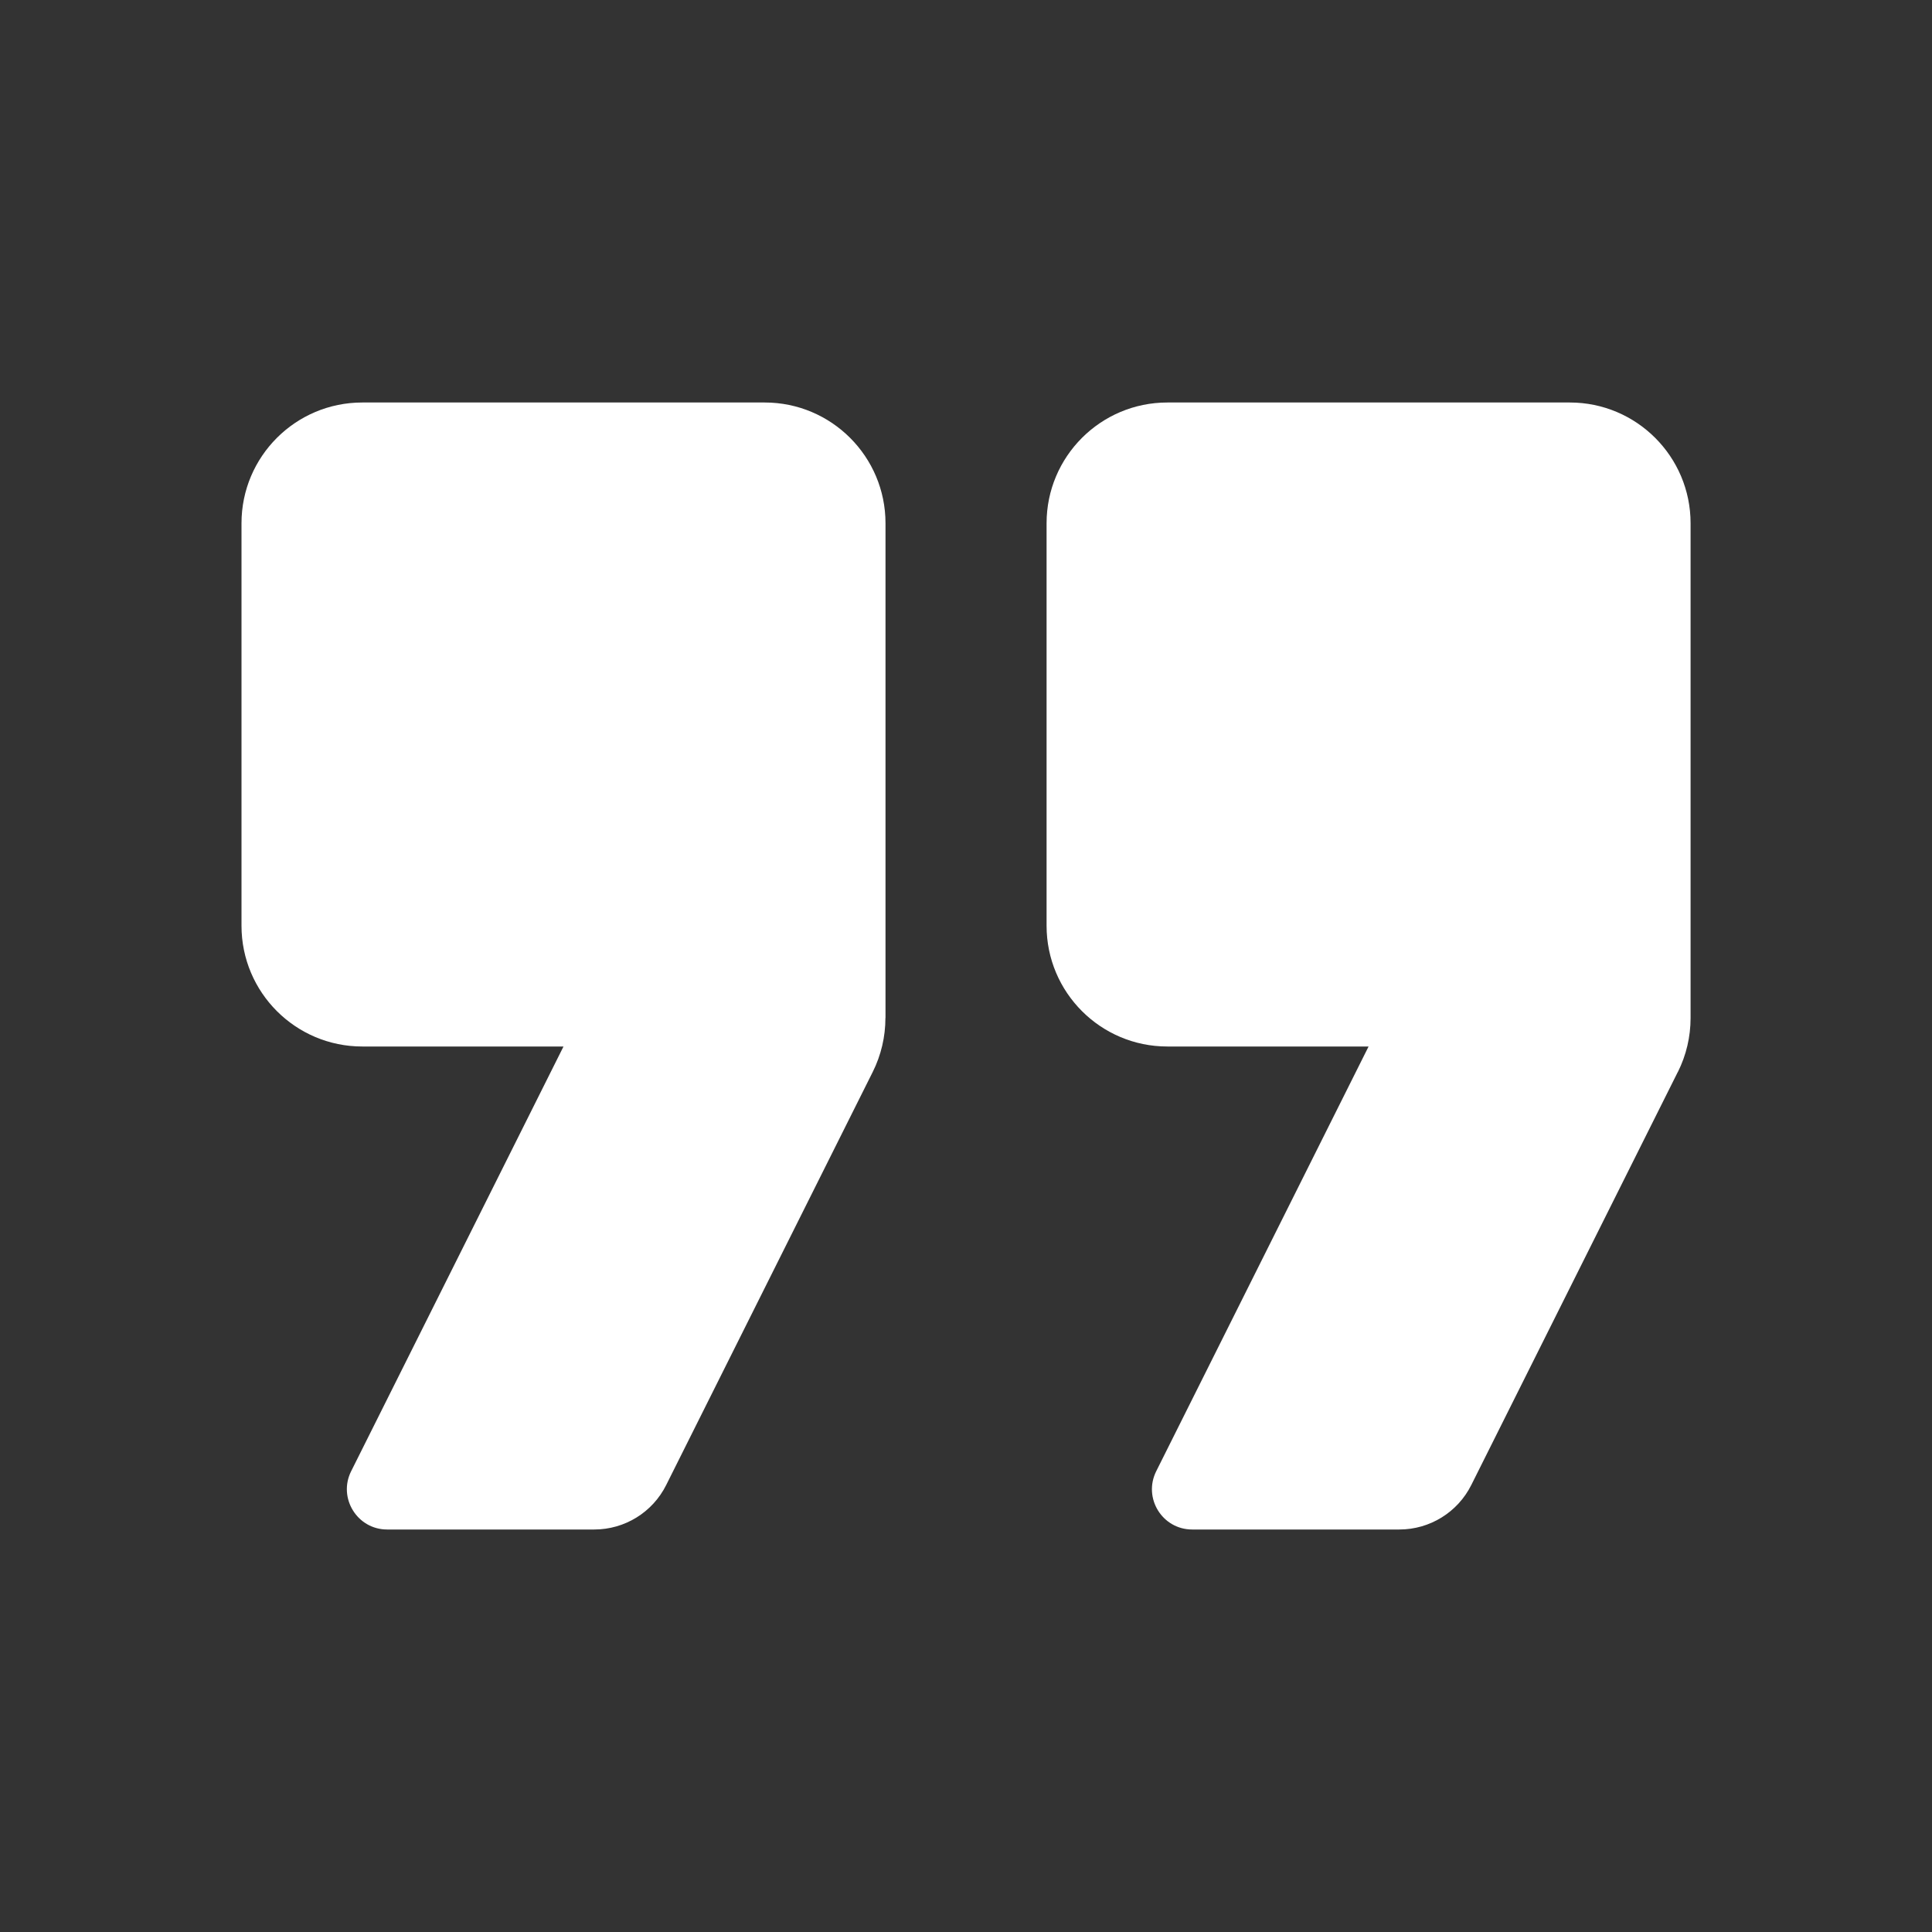 <svg width="48" height="48" viewBox="0 0 48 48" fill="none" xmlns="http://www.w3.org/2000/svg">
<rect x="0" y="0" width="48" height="48" fill="#333333" stroke="none"/>
<path d="M41.684 26.634L36.554 36.894C36.216 37.572 35.522 38 34.766 38H29.62C28.876 38 28.394 37.218 28.726 36.552L34.002 26H29.002C27.346 26 26.002 24.656 26.002 23V13C26.002 11.344 27.346 10 29.002 10H39.002C40.658 10 42.002 11.344 42.002 13V25.292C42.002 25.758 41.894 26.218 41.686 26.634H41.684ZM22 25.292V13C22 11.344 20.656 10 19 10H9C7.344 10 6 11.344 6 13V23C6 24.656 7.344 26 9 26H14L8.724 36.552C8.392 37.216 8.876 38 9.618 38H14.764C15.522 38 16.214 37.572 16.552 36.894L21.682 26.634C21.89 26.218 21.998 25.758 21.998 25.292H22Z" fill="white"/>
</svg>
